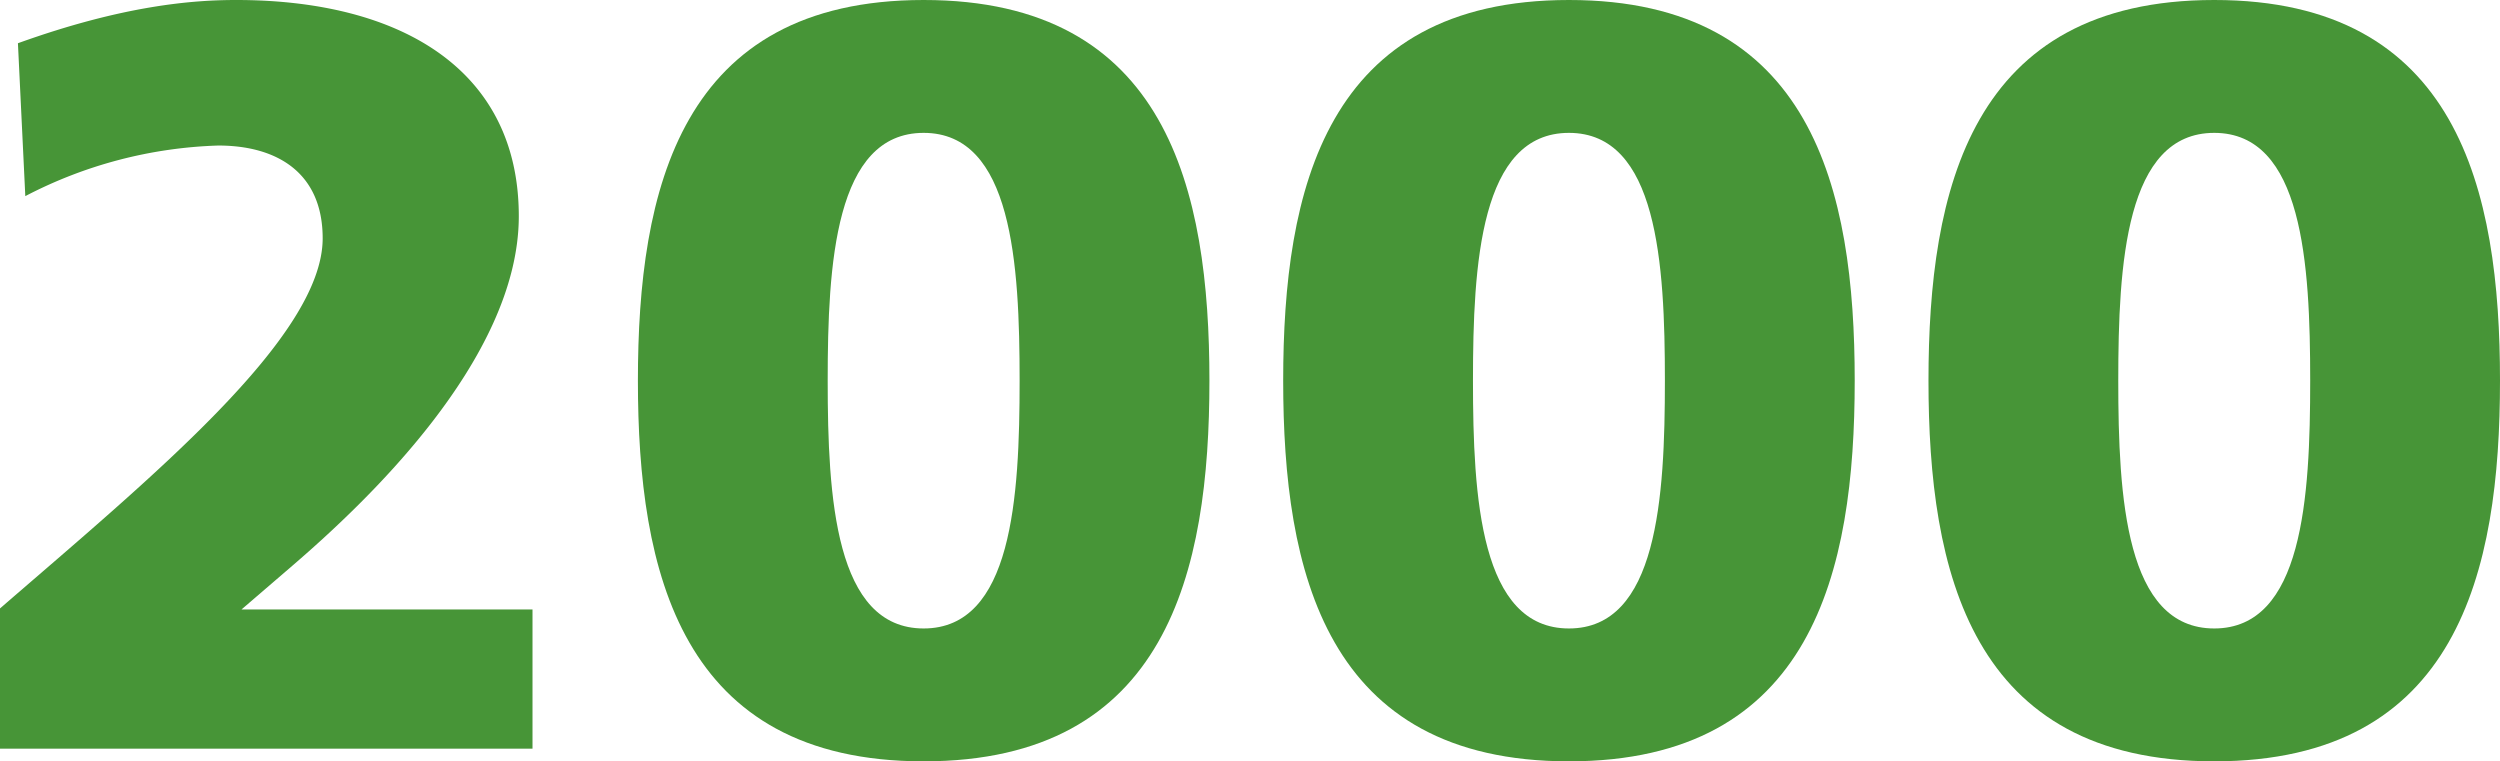 <svg xmlns="http://www.w3.org/2000/svg" width="170.716" height="51.989" viewBox="0 0 170.716 51.989"><title>2000</title><g id="レイヤー_2" data-name="レイヤー 2"><g id="レイヤー_1-2" data-name="レイヤー 1"><path d="M0,41.548c10.225-8.857,22.034-18.506,22.034-25.274,0-4.464-3.097-6.336-7.129-6.336A30.497,30.497,0,0,0,1.728,13.393L1.224,2.952C8.425.36,13.177,0,16.129,0,27.362,0,35.427,4.752,35.427,14.761c0,9.793-10.585,19.658-15.337,23.762L16.489,41.62h19.874v9.505H0Z" style="fill:#479537"/><path d="M43.56,25.994C43.56,12.961,46.44,0,63.073,0S82.587,12.961,82.587,25.994,79.706,51.989,63.073,51.989,43.56,39.027,43.56,25.994Zm26.066,0c0-7.993-.505-16.921-6.553-16.921s-6.553,8.929-6.553,16.921.504,16.922,6.553,16.922S69.626,33.987,69.626,25.994Z" style="fill:#479537"/><path d="M87.624,25.994C87.624,12.961,90.504,0,107.138,0s19.514,12.961,19.514,25.994-2.881,25.995-19.514,25.995S87.624,39.027,87.624,25.994Zm26.066,0c0-7.993-.505-16.921-6.553-16.921s-6.553,8.929-6.553,16.921.504,16.922,6.553,16.922S113.69,33.987,113.69,25.994Z" style="fill:#479537"/><path d="M131.689,25.994C131.689,12.961,134.568,0,151.202,0s19.514,12.961,19.514,25.994-2.881,25.995-19.514,25.995S131.689,39.027,131.689,25.994Zm26.066,0c0-7.993-.505-16.921-6.553-16.921s-6.553,8.929-6.553,16.921.504,16.922,6.553,16.922S157.755,33.987,157.755,25.994Z" style="fill:#479537"/></g></g></svg>